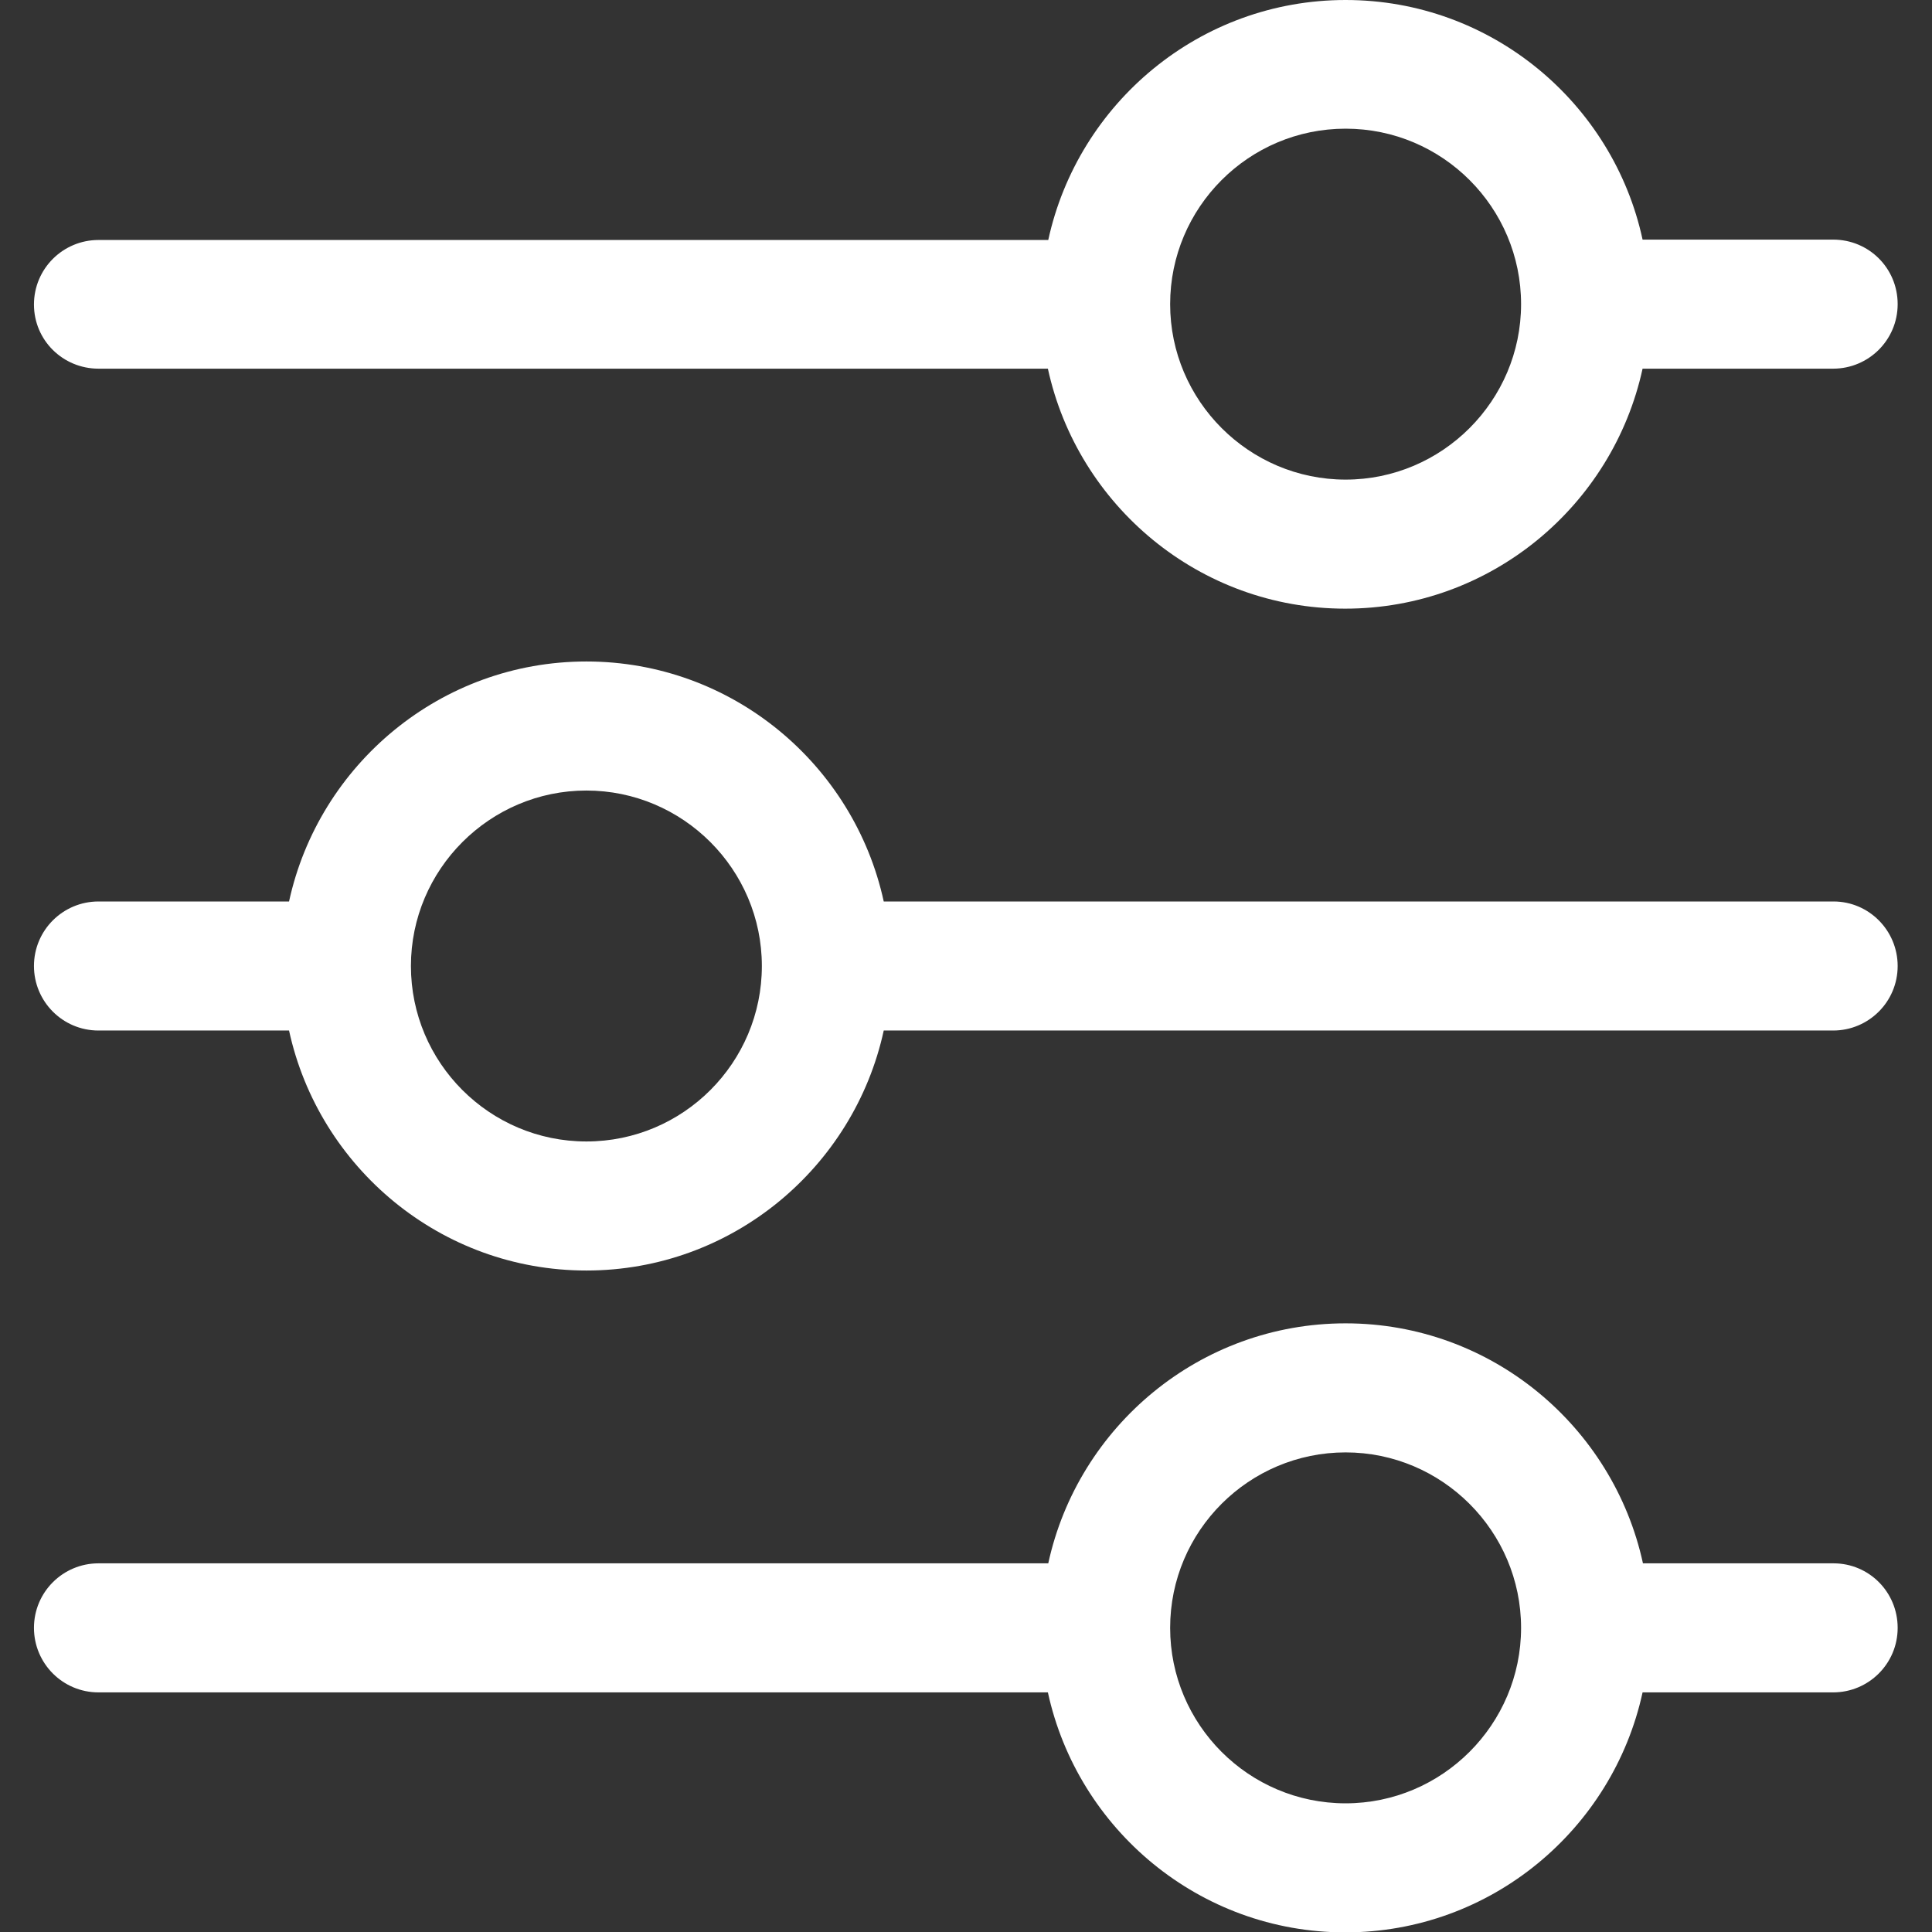 <?xml version="1.0" encoding="utf-8"?>
<!-- Generator: Adobe Illustrator 27.6.1, SVG Export Plug-In . SVG Version: 6.00 Build 0)  -->
<svg version="1.1" id="Layer_1" xmlns="http://www.w3.org/2000/svg" xmlns:xlink="http://www.w3.org/1999/xlink" x="0px" y="0px"
	 viewBox="0 0 512 512" style="enable-background:new 0 0 512 512;" xml:space="preserve">
<rect x="0" y="0" width="512" height="512" fill="#333333" stroke="none"/>
<style type="text/css">
	.st0{fill:#FFFFFF;}
</style>
<g>
	<path class="st0" d="M26.1,97.7h251.6c7.9,36.3,40.2,63.6,78.8,63.6s70.9-27.3,78.8-63.6h50.5c9.4,0,17.1-7.6,17.1-17.1
		s-7.6-17.1-17.1-17.1h-50.5C427.5,27.3,395.2,0,356.6,0s-70.9,27.3-78.8,63.6H26.1c-9.4,0-17.1,7.6-17.1,17.1S16.7,97.7,26.1,97.7z
		 M356.6,34.1c25.7,0,46.5,20.9,46.5,46.5s-20.9,46.5-46.5,46.5s-46.5-20.9-46.5-46.5S330.9,34.1,356.6,34.1z M485.9,238.9H234.2
		c-7.9-36.3-40.2-63.6-78.8-63.6s-70.9,27.3-78.8,63.6H26.1c-9.4,0-17.1,7.6-17.1,17.1c0,9.4,7.6,17.1,17.1,17.1h50.5
		c7.9,36.3,40.2,63.6,78.8,63.6s70.9-27.3,78.8-63.6h251.6c9.4,0,17.1-7.6,17.1-17.1C502.9,246.6,495.3,238.9,485.9,238.9z
		 M155.4,302.5c-25.7,0-46.5-20.9-46.5-46.5s20.9-46.5,46.5-46.5s46.5,20.9,46.5,46.5S181.1,302.5,155.4,302.5z M485.9,414.3h-50.5
		c-7.9-36.3-40.2-63.6-78.8-63.6s-70.9,27.3-78.8,63.6H26.1c-9.4,0-17.1,7.6-17.1,17.1c0,9.4,7.6,17.1,17.1,17.1h251.6
		c7.9,36.3,40.2,63.6,78.8,63.6s70.9-27.3,78.8-63.6h50.5c9.4,0,17.1-7.6,17.1-17.1C502.9,421.9,495.3,414.3,485.9,414.3z
		 M356.6,477.9c-25.7,0-46.5-20.9-46.5-46.5c0-25.7,20.9-46.5,46.5-46.5s46.5,20.9,46.5,46.5C403.1,457,382.2,477.9,356.6,477.9z"/>
</g>
</svg>
